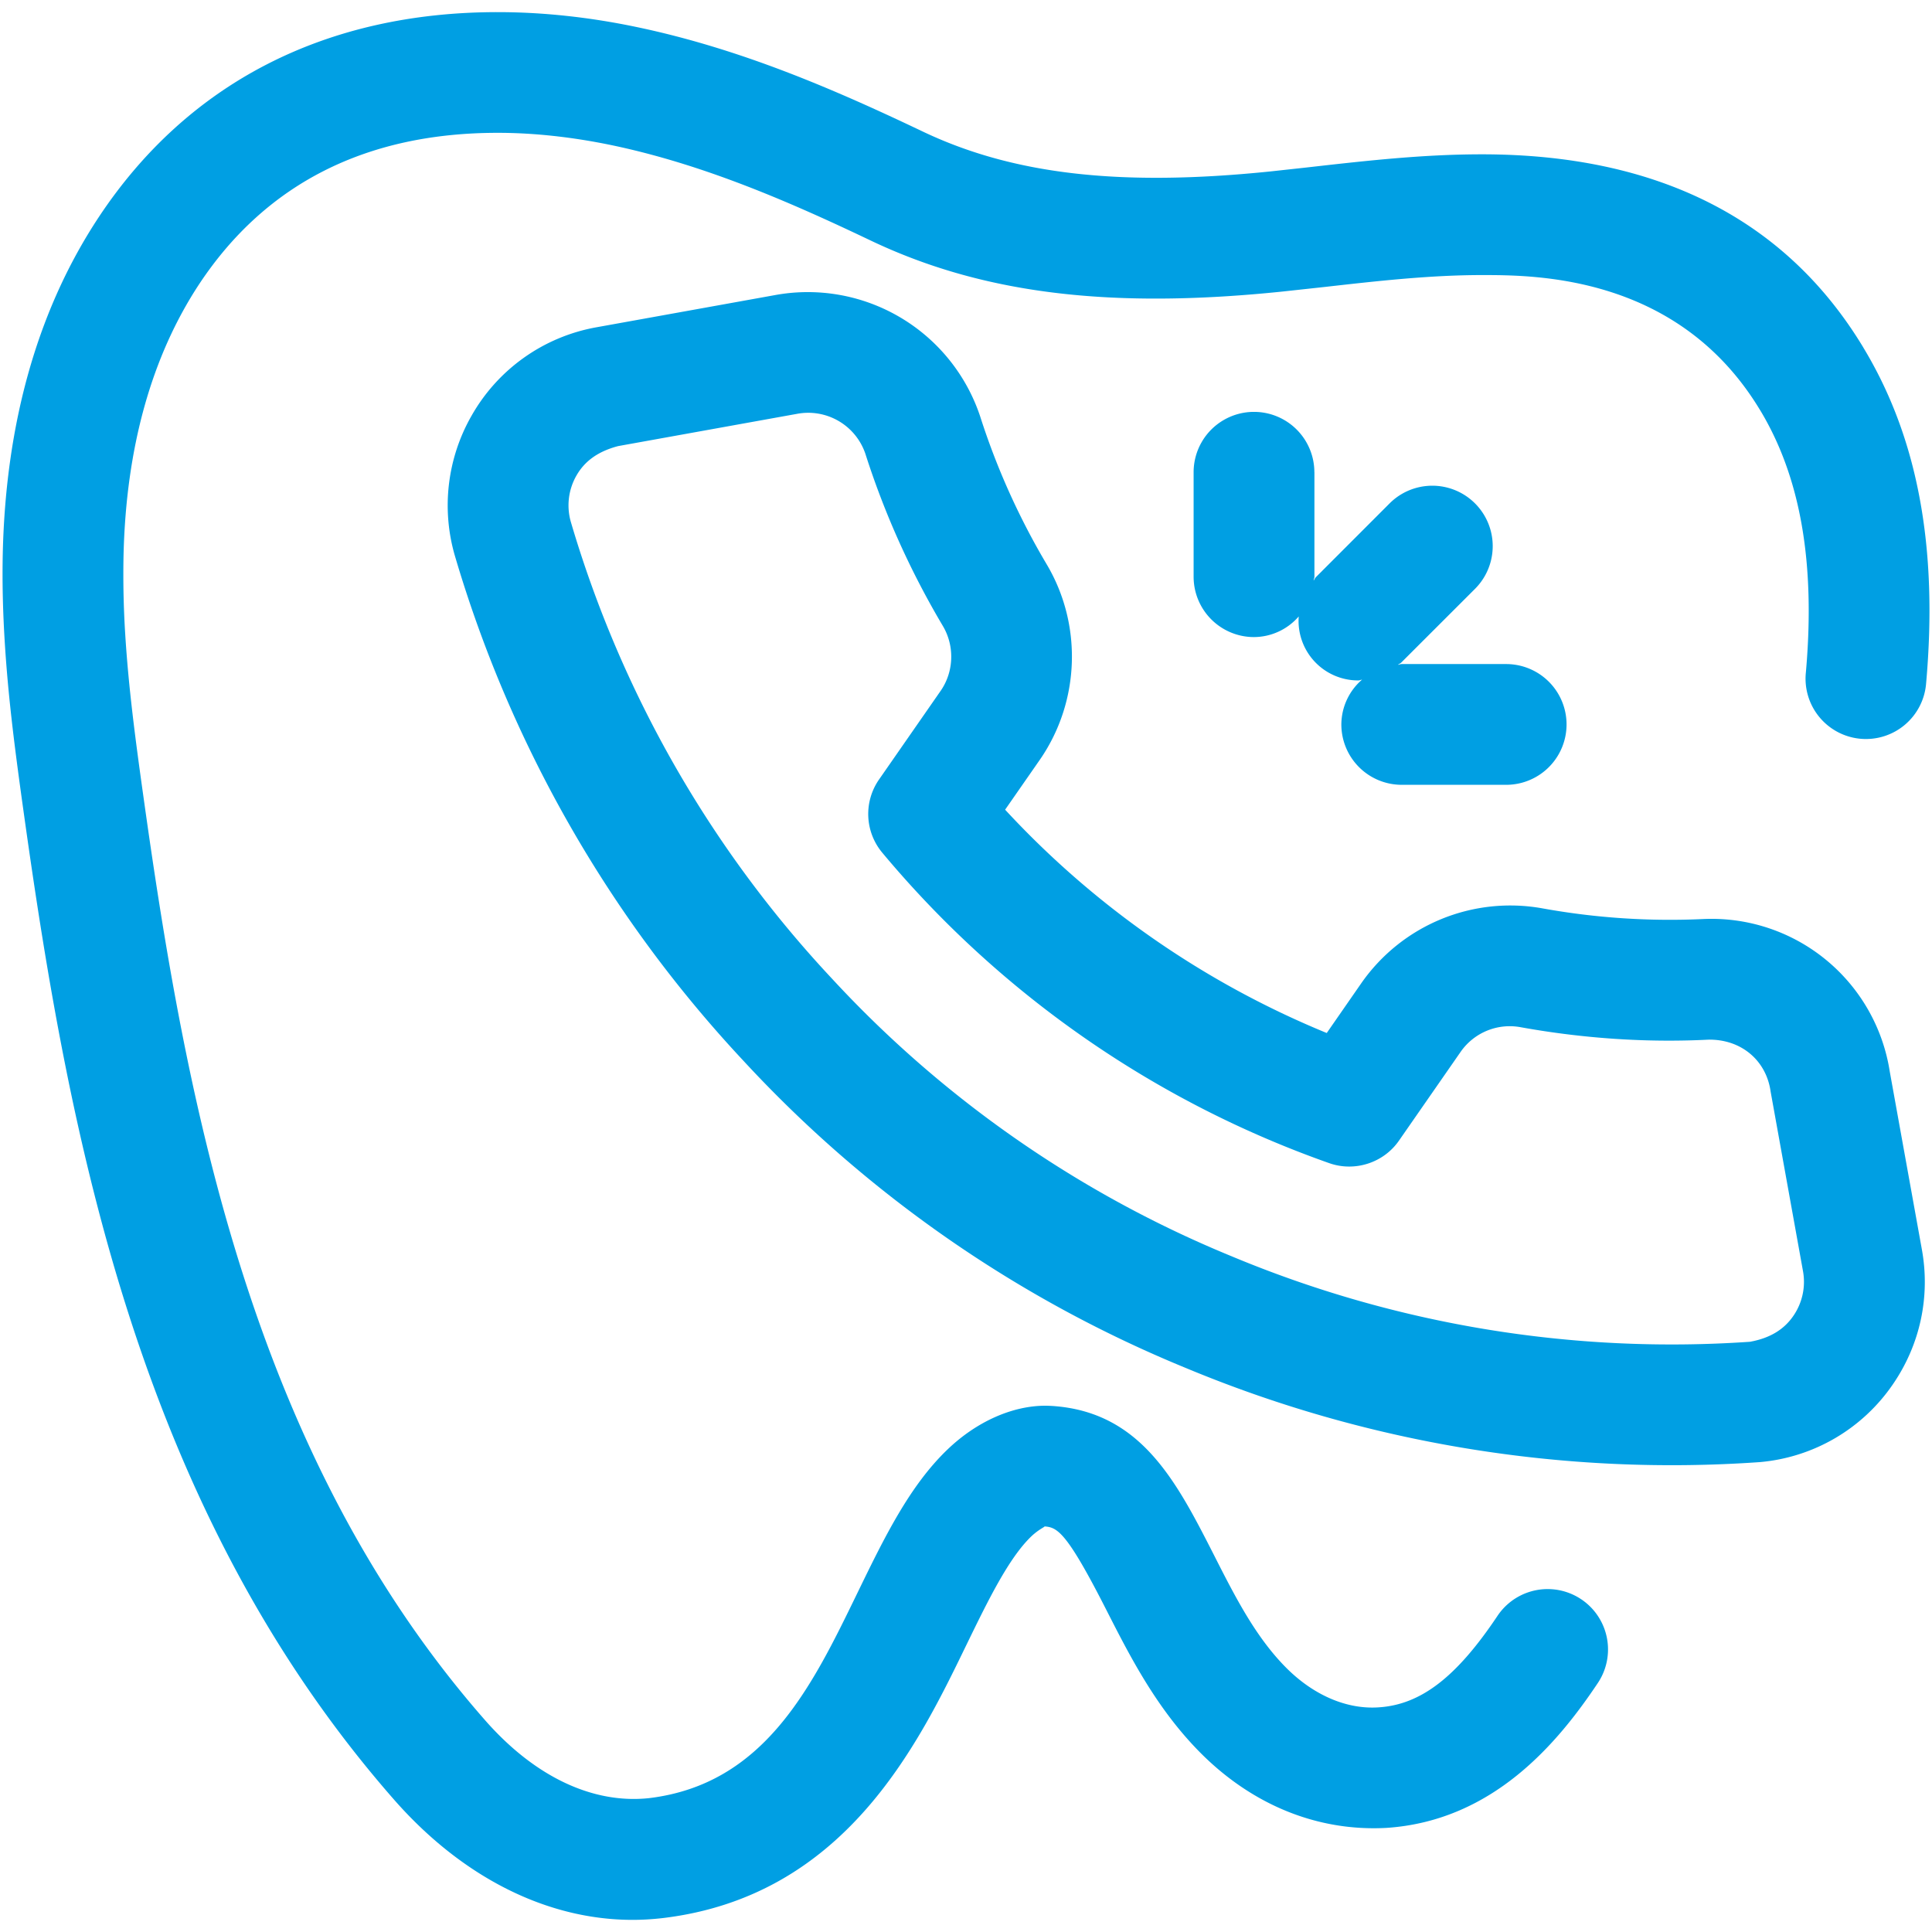 <svg xmlns="http://www.w3.org/2000/svg" id="Layer_1" version="1.1" viewBox="0 0 32 32"><defs><style>.st0{fill:#009fe3}</style></defs><path d="M30.866 5.764c0-.002 0-.004-.002-.006-1.281-2.124-3.407-3.202-6.318-3.202-.98 0-1.917.106-2.904.218l-.595.065c-2.515.259-4.287.045-5.773-.665-1.434-.683-3-1.366-4.738-1.728C9.756.283 8.985.201 8.244.201 5.392.2 3.107 1.374 1.636 3.596.63 5.117.096 6.99.046 9.162c-.01.462 0 .94.032 1.461.059.965.18 1.872.32 2.873.752 5.372 1.91 11.506 6.135 16.319 1.125 1.279 2.525 1.984 3.944 1.984.165 0 .332-.01.504-.03 3.004-.362 4.216-2.856 5.017-4.506.364-.748.707-1.454 1.083-1.815.125-.119.232-.16.219-.166.213.016.366.087 1.027 1.388.388.762.826 1.624 1.548 2.354.864.872 1.946 1.312 3.083 1.252 1.781-.115 2.855-1.425 3.507-2.4a.999.999 0 1 0-1.662-1.112c-.68 1.017-1.27 1.47-1.967 1.515-.531.037-1.085-.203-1.54-.663-.5-.506-.834-1.16-1.185-1.852-.622-1.22-1.207-2.373-2.67-2.476a2.569 2.569 0 0 0-.124-.005c-.55 0-1.14.263-1.619.721-.635.606-1.054 1.47-1.499 2.385-.755 1.555-1.536 3.163-3.45 3.394-.933.099-1.894-.356-2.713-1.289-3.861-4.397-4.945-10.19-5.657-15.275-.135-.96-.25-1.825-.305-2.716a15.74 15.74 0 0 1-.028-1.295c.04-1.79.464-3.307 1.257-4.508 1.1-1.658 2.761-2.5 4.94-2.5.605 0 1.238.07 1.885.204 1.531.32 2.964.946 4.285 1.576 1.831.874 3.939 1.149 6.838.848l.698-.076c.85-.096 1.73-.196 2.597-.196.89 0 3.258 0 4.606 2.236l.001.001c.67 1.11.918 2.53.758 4.344a1 1 0 1 0 1.992.176c.199-2.25-.14-4.064-1.036-5.549Z" class="st0"/><path d="M31.3 17.746a2.988 2.988 0 0 0-3.087-2.524 11.846 11.846 0 0 1-2.662-.176 3.008 3.008 0 0 0-2.998 1.231l-.578.833a15.02 15.02 0 0 1-5.327-3.699l.582-.837c.66-.963.7-2.233.103-3.233a11.894 11.894 0 0 1-1.098-2.443 3.009 3.009 0 0 0-3.4-2.01l-2.957.533a2.979 2.979 0 0 0-2.07 1.469 2.99 2.99 0 0 0-.28 2.294 20.872 20.872 0 0 0 4.785 8.385 20.62 20.62 0 0 0 7.318 5.085 20.906 20.906 0 0 0 9.519 1.563 2.982 2.982 0 0 0 2.201-1.287c.454-.66.624-1.458.48-2.242l-.531-2.942Zm-1.597 4.05c-.151.22-.38.367-.718.428a18.905 18.905 0 0 1-8.59-1.418 18.635 18.635 0 0 1-6.617-4.599 18.86 18.86 0 0 1-4.325-7.569.993.993 0 0 1 .094-.76c.132-.232.346-.398.69-.489l2.962-.534a.999.999 0 0 1 1.134.66c.317.992.748 1.95 1.282 2.85.199.333.185.756-.031 1.072l-1.025 1.475a1 1 0 0 0 .054 1.211 17.006 17.006 0 0 0 7.405 5.143c.419.147.896-.003 1.153-.373l1.021-1.47a.991.991 0 0 1 1.001-.408c1.027.185 2.078.257 3.106.205.543-.007.95.344 1.026.846l.004.025.533 2.956a.993.993 0 0 1-.159.749Z" class="st0"/><path d="M21.77 7.822a1 1 0 1 0-2 0v1.73a1 1 0 0 0 1 1 .986.986 0 0 0 .741-.342.986.986 0 0 0 .989 1.06c.02 0 .04-.011.06-.013a.986.986 0 0 0-.343.742 1 1 0 0 0 1 1h1.73a1 1 0 1 0 0-2h-1.73c-.022 0-.041.01-.063.012.016-.014.037-.02.053-.035l1.224-1.223a1 1 0 1 0-1.415-1.415l-1.223 1.224c-.016.016-.02.036-.035.053.001-.022.013-.04.013-.062v-1.73Z" class="st0"/></svg>